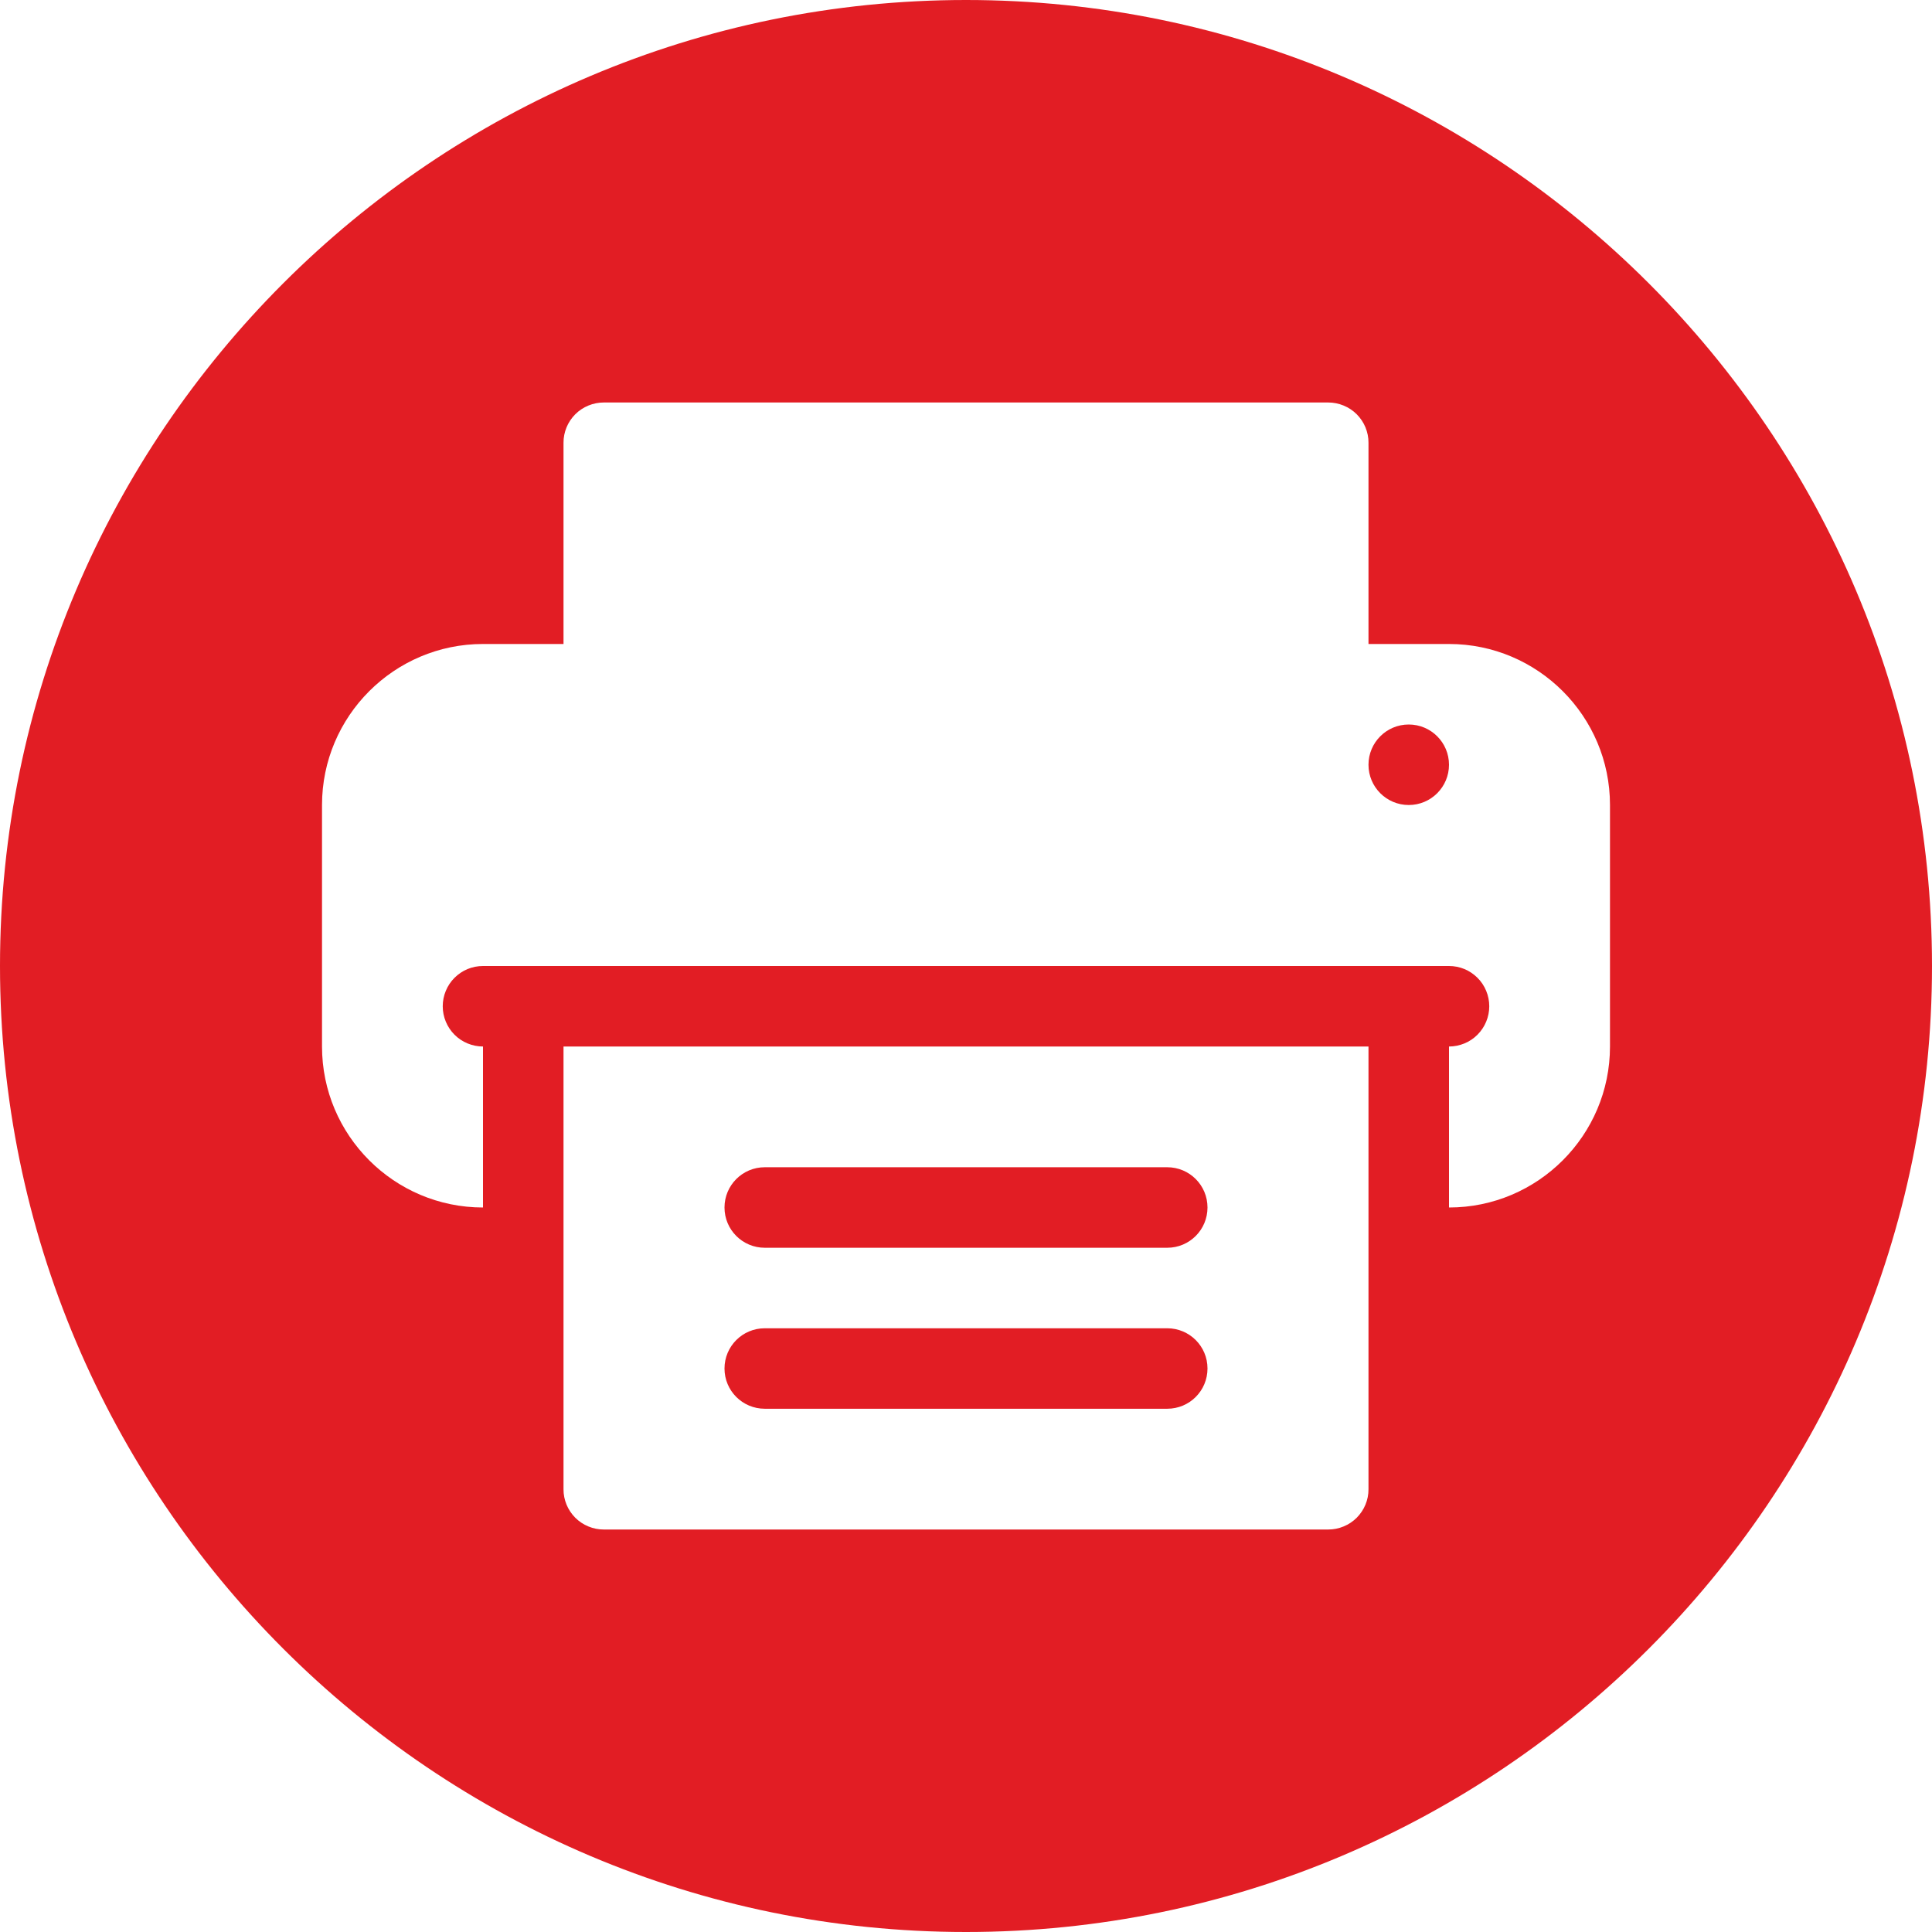 <?xml version="1.0" encoding="UTF-8"?> <svg xmlns="http://www.w3.org/2000/svg" width="49" height="49" viewBox="0 0 49 49" fill="none"> <g clip-path="url(#clip0_468_2)"> <path d="M19.396 31.646H29.604C30.169 31.646 30.625 31.189 30.625 30.625C30.625 30.061 30.169 29.604 29.604 29.604H19.396C18.832 29.604 18.375 30.061 18.375 30.625C18.375 31.189 18.832 31.646 19.396 31.646ZM19.396 35.729H29.604C30.169 35.729 30.625 35.273 30.625 34.708C30.625 34.144 30.168 33.688 29.604 33.688H19.396C18.832 33.688 18.375 34.144 18.375 34.709C18.375 35.273 18.832 35.729 19.396 35.729Z" fill="#E21D24"></path> <path d="M24.5 0C10.991 0 0 10.991 0 24.5C0 38.009 10.991 49 24.5 49C38.009 49 49 38.009 49 24.5C49 10.991 38.009 0 24.5 0ZM34.708 37.771C34.709 37.905 34.682 38.038 34.631 38.162C34.58 38.285 34.504 38.398 34.41 38.493C34.315 38.588 34.202 38.663 34.078 38.714C33.954 38.766 33.822 38.792 33.688 38.792H15.312C15.178 38.792 15.046 38.766 14.922 38.714C14.798 38.663 14.685 38.588 14.59 38.493C14.496 38.398 14.42 38.285 14.369 38.162C14.318 38.038 14.291 37.905 14.292 37.771V26.542H34.708V37.771H34.708ZM40.833 26.542C40.833 28.794 39.002 30.625 36.75 30.625V26.542C36.884 26.542 37.017 26.515 37.141 26.464C37.265 26.413 37.377 26.338 37.472 26.243C37.567 26.148 37.642 26.035 37.693 25.912C37.745 25.788 37.771 25.655 37.771 25.521C37.771 25.387 37.745 25.254 37.693 25.13C37.642 25.006 37.567 24.893 37.472 24.799C37.377 24.704 37.265 24.629 37.141 24.577C37.017 24.526 36.884 24.5 36.75 24.5H12.25C12.116 24.5 11.983 24.526 11.859 24.577C11.735 24.629 11.623 24.704 11.528 24.799C11.433 24.893 11.358 25.006 11.307 25.13C11.255 25.254 11.229 25.387 11.229 25.521C11.229 25.655 11.255 25.788 11.307 25.912C11.358 26.035 11.433 26.148 11.528 26.243C11.623 26.338 11.735 26.413 11.859 26.464C11.983 26.515 12.116 26.542 12.25 26.542V30.625C9.998 30.625 8.167 28.794 8.167 26.542V20.417C8.167 18.165 9.998 16.333 12.25 16.333H14.292V11.229C14.291 11.095 14.318 10.962 14.369 10.838C14.42 10.714 14.496 10.602 14.59 10.507C14.685 10.412 14.798 10.337 14.922 10.286C15.046 10.235 15.178 10.208 15.312 10.208H33.688C33.822 10.208 33.954 10.235 34.078 10.286C34.202 10.337 34.315 10.412 34.41 10.507C34.504 10.602 34.58 10.714 34.631 10.838C34.682 10.962 34.709 11.095 34.708 11.229V16.333H36.75C39.002 16.333 40.833 18.165 40.833 20.417V26.542Z" fill="#E21D24"></path> <path d="M35.729 20.417C36.293 20.417 36.75 19.96 36.75 19.396C36.75 18.832 36.293 18.375 35.729 18.375C35.165 18.375 34.708 18.832 34.708 19.396C34.708 19.96 35.165 20.417 35.729 20.417Z" fill="#E21D24"></path> </g> <defs> <clipPath id="clip0_468_2"> <rect width="49" height="49" fill="white"></rect> </clipPath> </defs> </svg> 
